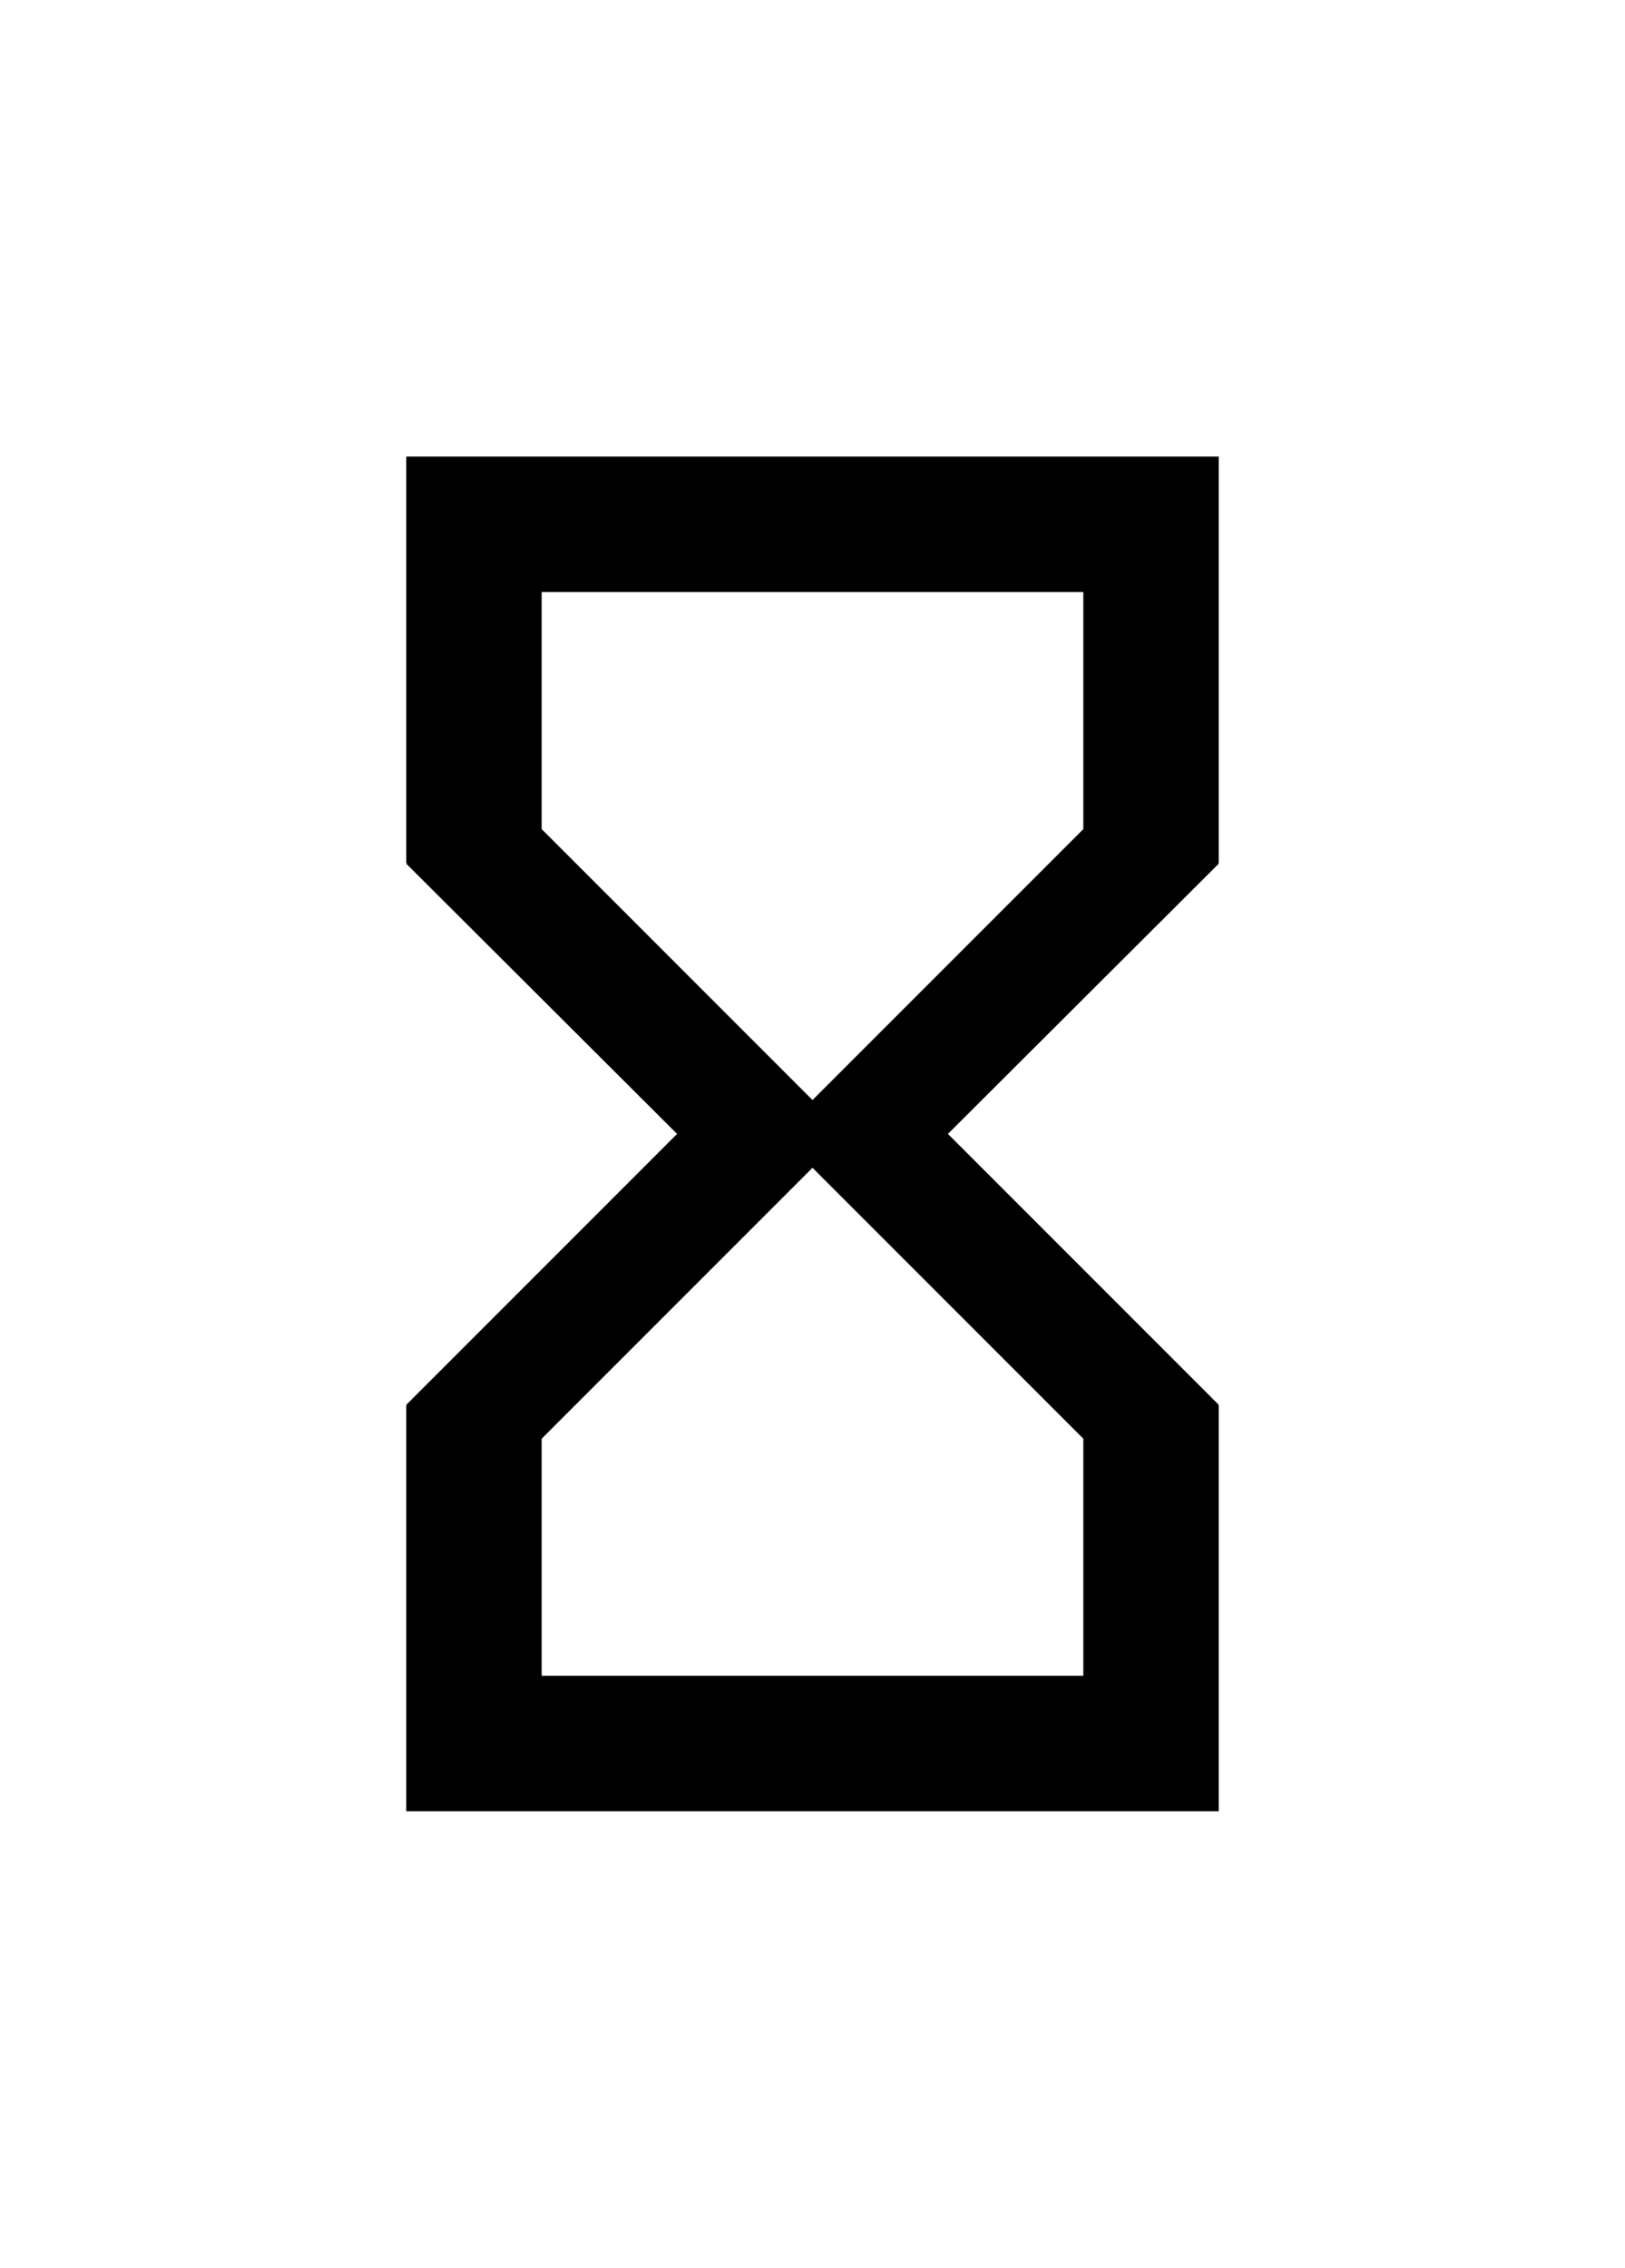 <svg xmlns="http://www.w3.org/2000/svg" height="512" width="367"
		viewBox="0 0 24 24">
	<path d="M0 0h24v24H0V0z" fill="none"/>
	<path d="M6 2v6h.01L6 8.01 10 12l-4 4 .01.01H6V22h12v-5.99h-.01L18
			16l-4-4 4-3.99-.01-.01H18V2H6zm10 14.5V20H8v-3.5l4-4 4
			4zm-4-5l-4-4V4h8v3.5l-4 4z"/>
</svg>